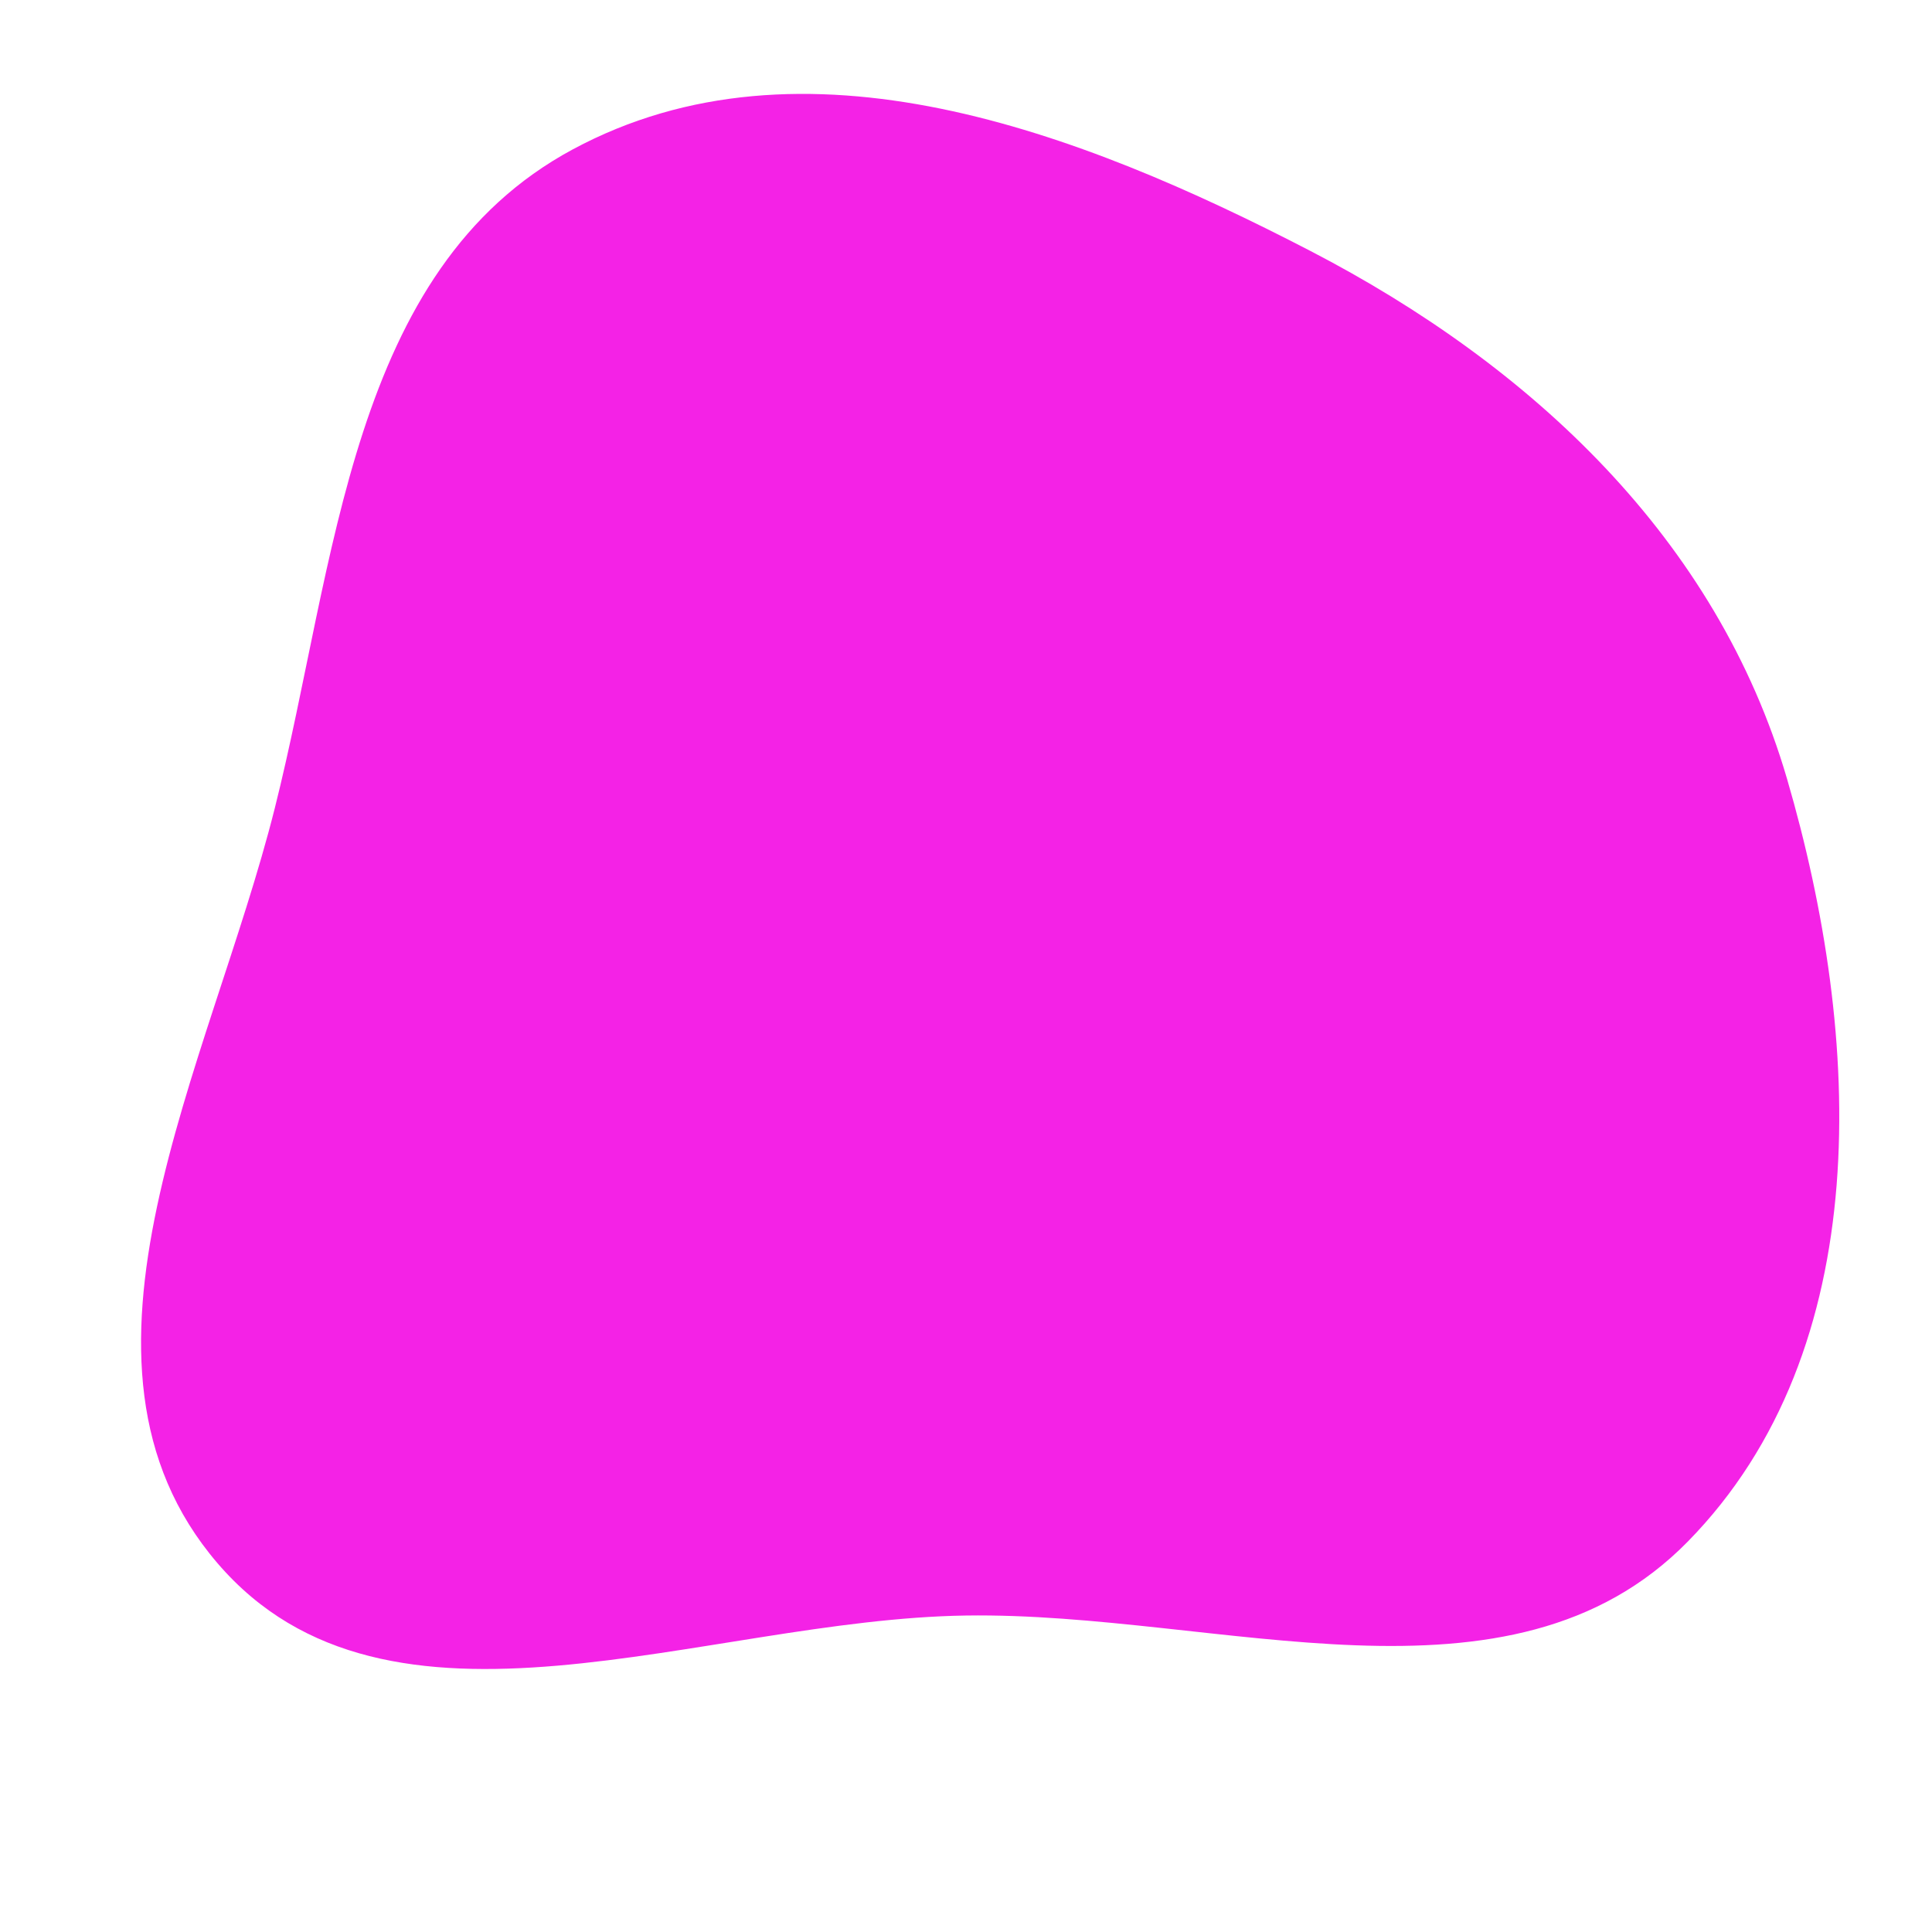 <svg width="256" height="256" viewBox="0 0 256 256" xmlns="http://www.w3.org/2000/svg">
    <path stroke="none" stroke-width="0" fill="#f422e6" d="M128,214.066C161.712,213.574,200.029,228.339,223.639,204.27C248.677,178.746,246.816,137.488,236.782,103.171C227.508,71.457,202.967,48.452,173.63,33.249C142.91,17.329,106.359,3.399,75.891,19.795C46.303,35.719,44.602,74.508,36.409,107.095C27.833,141.21,5.922,180.389,28.8,207.109C51.482,233.6,93.129,214.574,128,214.066"/>
</svg>
